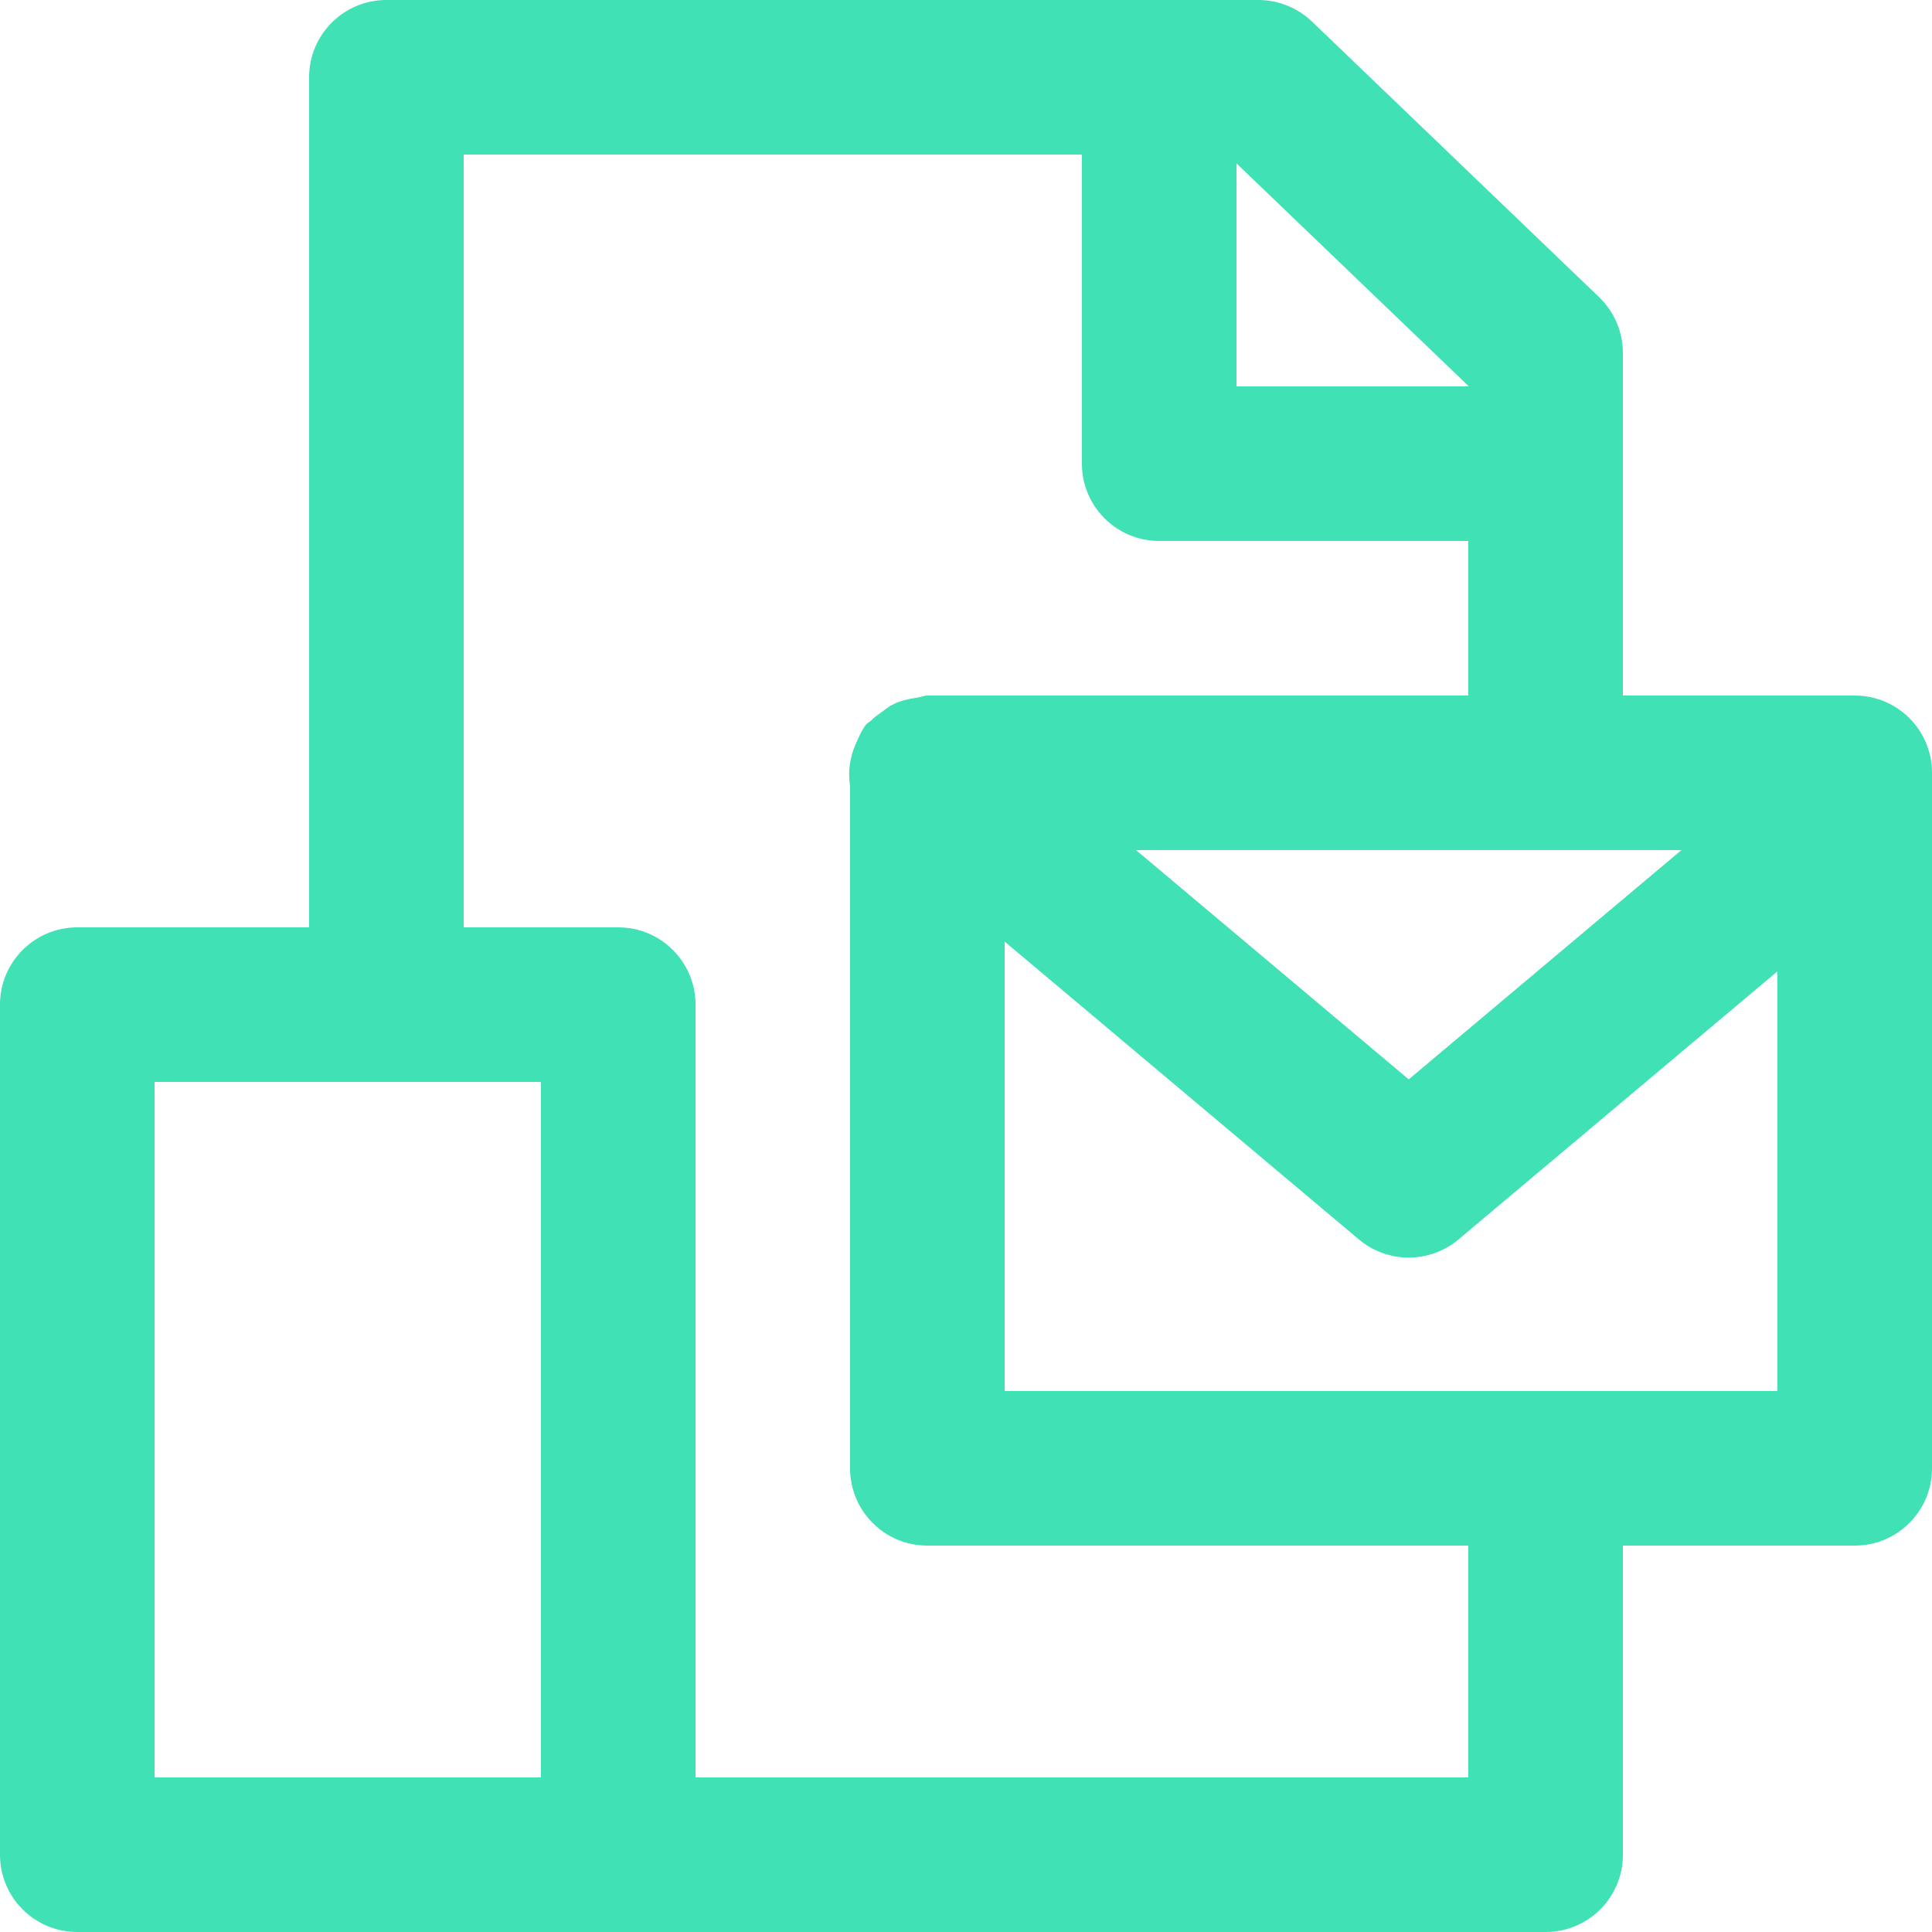 <svg xmlns="http://www.w3.org/2000/svg" width="25" height="25" viewBox="0 0 25 25">
  <path fill="#3FE1B5" fill-rule="evenodd" d="M134,489 L131,489 L131,484.567 C131,484.294 130.889,484.034 130.692,483.845 L126.976,480.278 C126.789,480.1 126.541,480 126.283,480 L115,480 C114.447,480 114,480.448 114,481 L114,492 L111,492 C110.447,492 110,492.448 110,493 L110,504 C110,504.553 110.447,505 111,505 L130,505 C130.553,505 131,504.553 131,504 L131,500 L134,500 C134.553,500 135,499.553 135,499 L135,490 C135,489.448 134.553,489 134,489 L134,489 Z M131.758,491 L128.229,493.967 L124.7,491 L131.758,491 L131.758,491 Z M129,484.993 L129,485 L126,485 L126,482.114 L129,484.993 L129,484.993 Z M115,503 L112,503 L112,494 L117,494 L117,503 L115,503 L115,503 Z M129,503 L119,503 L119,493 C119,492.448 118.553,492 118,492 L116,492 L116,482 L124,482 L124,486 C124,486.552 124.447,487 125,487 L129,487 L129,489 L122,489 C121.963,489 121.932,489.017 121.897,489.021 C121.885,489.022 121.874,489.027 121.862,489.028 C121.753,489.044 121.651,489.068 121.556,489.115 C121.502,489.14 121.456,489.181 121.406,489.216 C121.36,489.251 121.312,489.28 121.273,489.323 C121.253,489.342 121.228,489.351 121.21,489.373 C121.152,489.442 121.122,489.522 121.085,489.6 C121.083,489.605 121.08,489.61 121.078,489.615 C120.997,489.795 120.969,489.985 121,490.175 L121,499 C121,499.553 121.447,500 122,500 L129,500 L129,503 L129,503 Z M123,498 L123,492.184 L127.585,496.039 C127.771,496.195 128,496.273 128.229,496.273 C128.457,496.273 128.686,496.195 128.872,496.039 L133,492.569 L133,498 L123,498 L123,498 Z" transform="translate(-110 -480)"/>
</svg>
